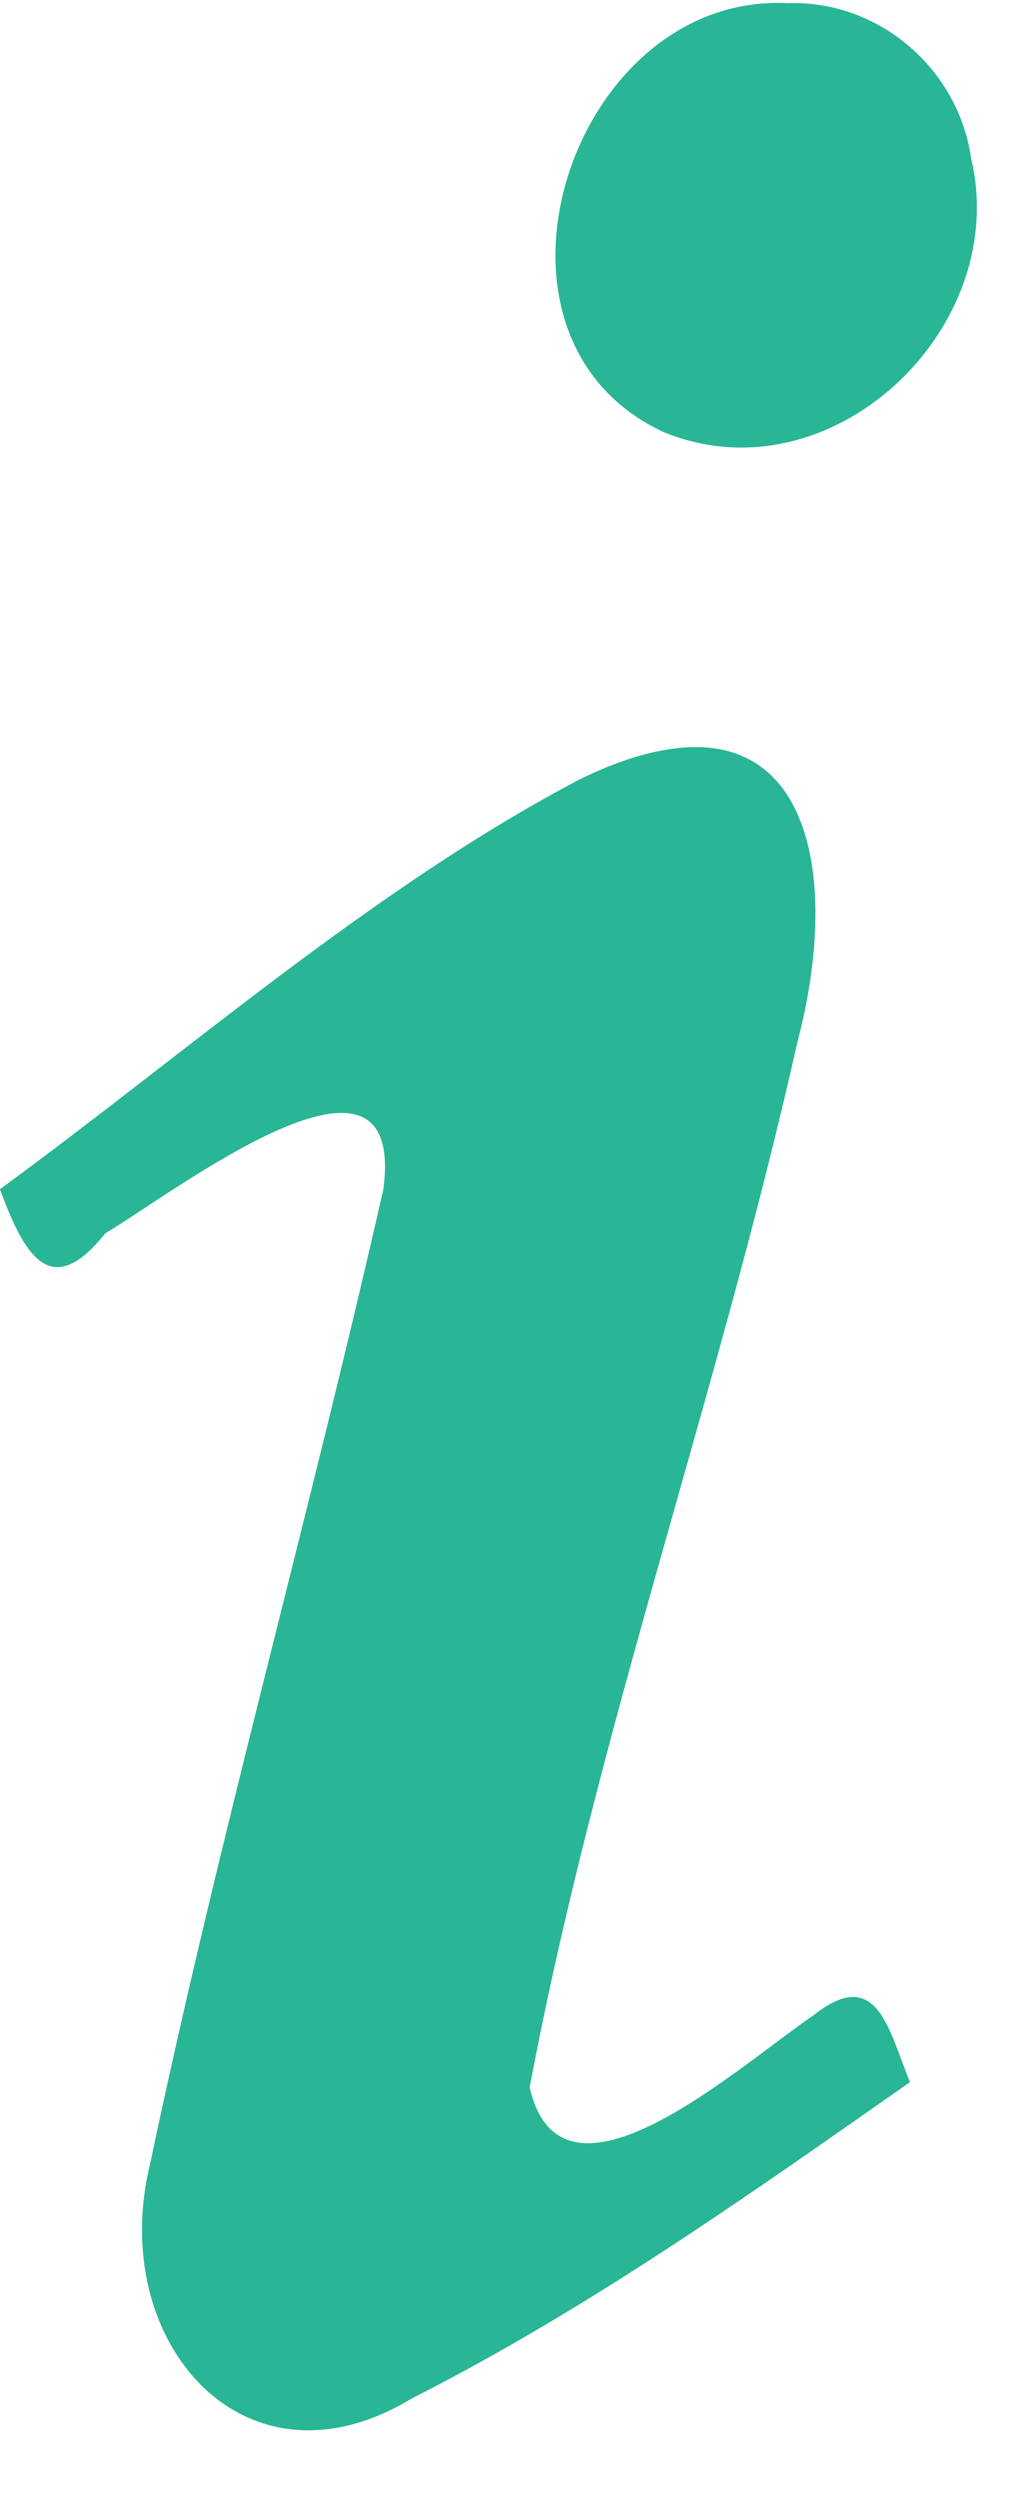 <?xml version="1.0" encoding="UTF-8" standalone="no"?><svg xmlns="http://www.w3.org/2000/svg" xmlns:xlink="http://www.w3.org/1999/xlink" fill="#000000" height="1160.9" preserveAspectRatio="xMidYMid meet" version="1" viewBox="562.0 239.6 470.4 1160.9" width="470.4" zoomAndPan="magnify"><g fill="#29b696" id="change1_1"><path d="M928.227,241.085c-3.212-0.237-6.27-0.162-9.333,0c-94.398,4.579-141.059,156.271-48.421,199.168 c77.493,31.823,161.866-47.791,142.89-127.284C1007.473,271.673,970.607,239.61,928.227,241.085z"/><path d="M939.928,1175.6c-34.954,23.791-116.807,98.23-131.722,33.357 c30.902-164.316,87.817-322.191,124.382-485.203c18.738-70.911,8.258-140.907-51.869-137.077 c-13.919,0.918-30.516,5.503-49.948,15.208c-95.005,49.963-182.747,127.083-268.802,189.958 c10.863,29.291,23.104,53.072,48.961,20.494c32.125-19.051,140.06-102.501,129.275-20.494 c-34.424,151.682-76.65,301.606-108.7,453.826c-19.352,81.55,44.215,154.831,121.932,107.711 c82.692-41.921,157.272-94.935,231.549-146.876C974.811,1181.648,969.684,1151.971,939.928,1175.6z"/></g></svg>